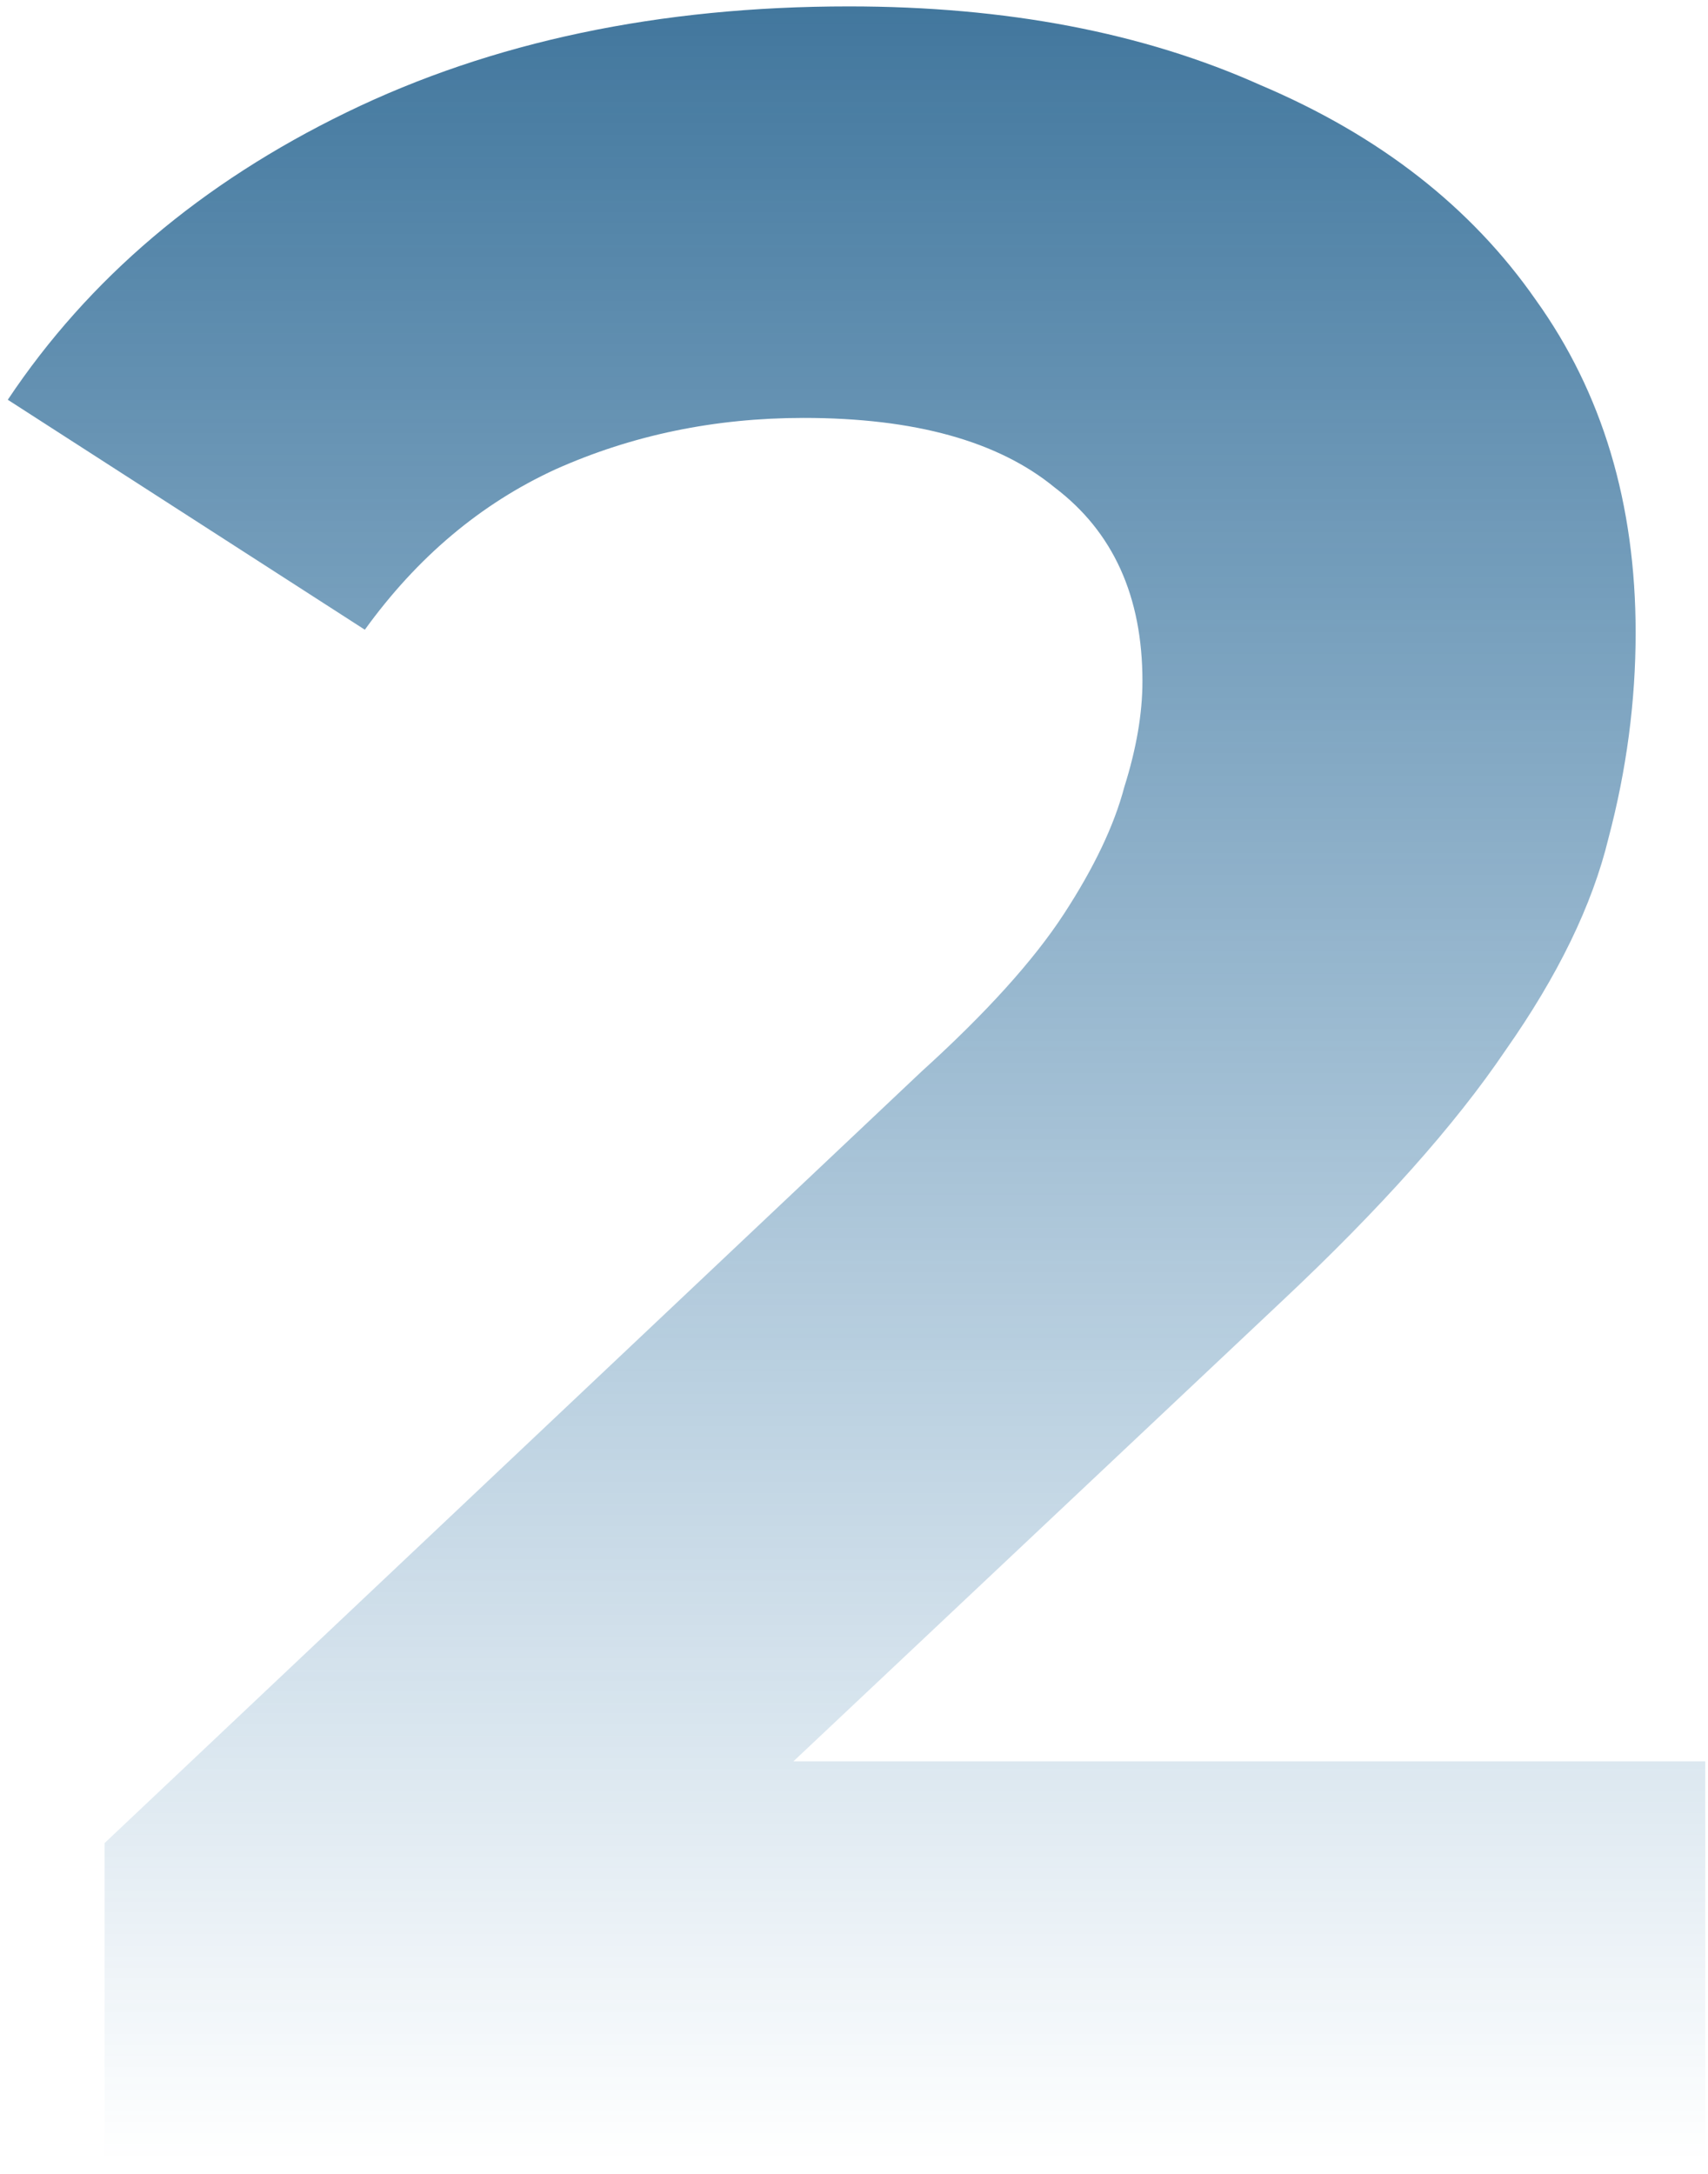 <svg xmlns="http://www.w3.org/2000/svg" width="121" height="154" fill="none" viewBox="0 0 121 154"><path fill="url(#a)" d="M7.411 153.072v-22.507l57.876-54.66c4.572-4.144 7.93-7.859 10.074-11.146 2.143-3.286 3.573-6.287 4.287-9.002.858-2.716 1.286-5.216 1.286-7.503 0-6.002-2.072-10.575-6.216-13.718-4.001-3.287-9.932-4.93-17.791-4.93-6.288 0-12.147 1.214-17.577 3.643-5.288 2.43-9.789 6.217-13.504 11.361L.552 28.32C6.268 19.744 14.271 12.956 24.56 7.955 34.847 2.954 46.71.454 60.142.454c11.146 0 20.864 1.857 29.152 5.573 8.431 3.572 14.933 8.645 19.506 15.219 4.716 6.573 7.074 14.433 7.074 23.579 0 4.858-.643 9.717-1.93 14.575-1.143 4.716-3.572 9.718-7.288 15.005-3.572 5.287-8.86 11.218-15.862 17.791L42.78 137.425l-6.645-12.647h84.669v28.294H7.411Z"></path><defs><linearGradient id="a" x1="63.94" x2="63.94" y1="-46.367" y2="153.072" gradientUnits="userSpaceOnUse"><stop stop-color="#074877"></stop><stop offset="1" stop-color="#095D9A" stop-opacity="0"></stop></linearGradient></defs></svg>